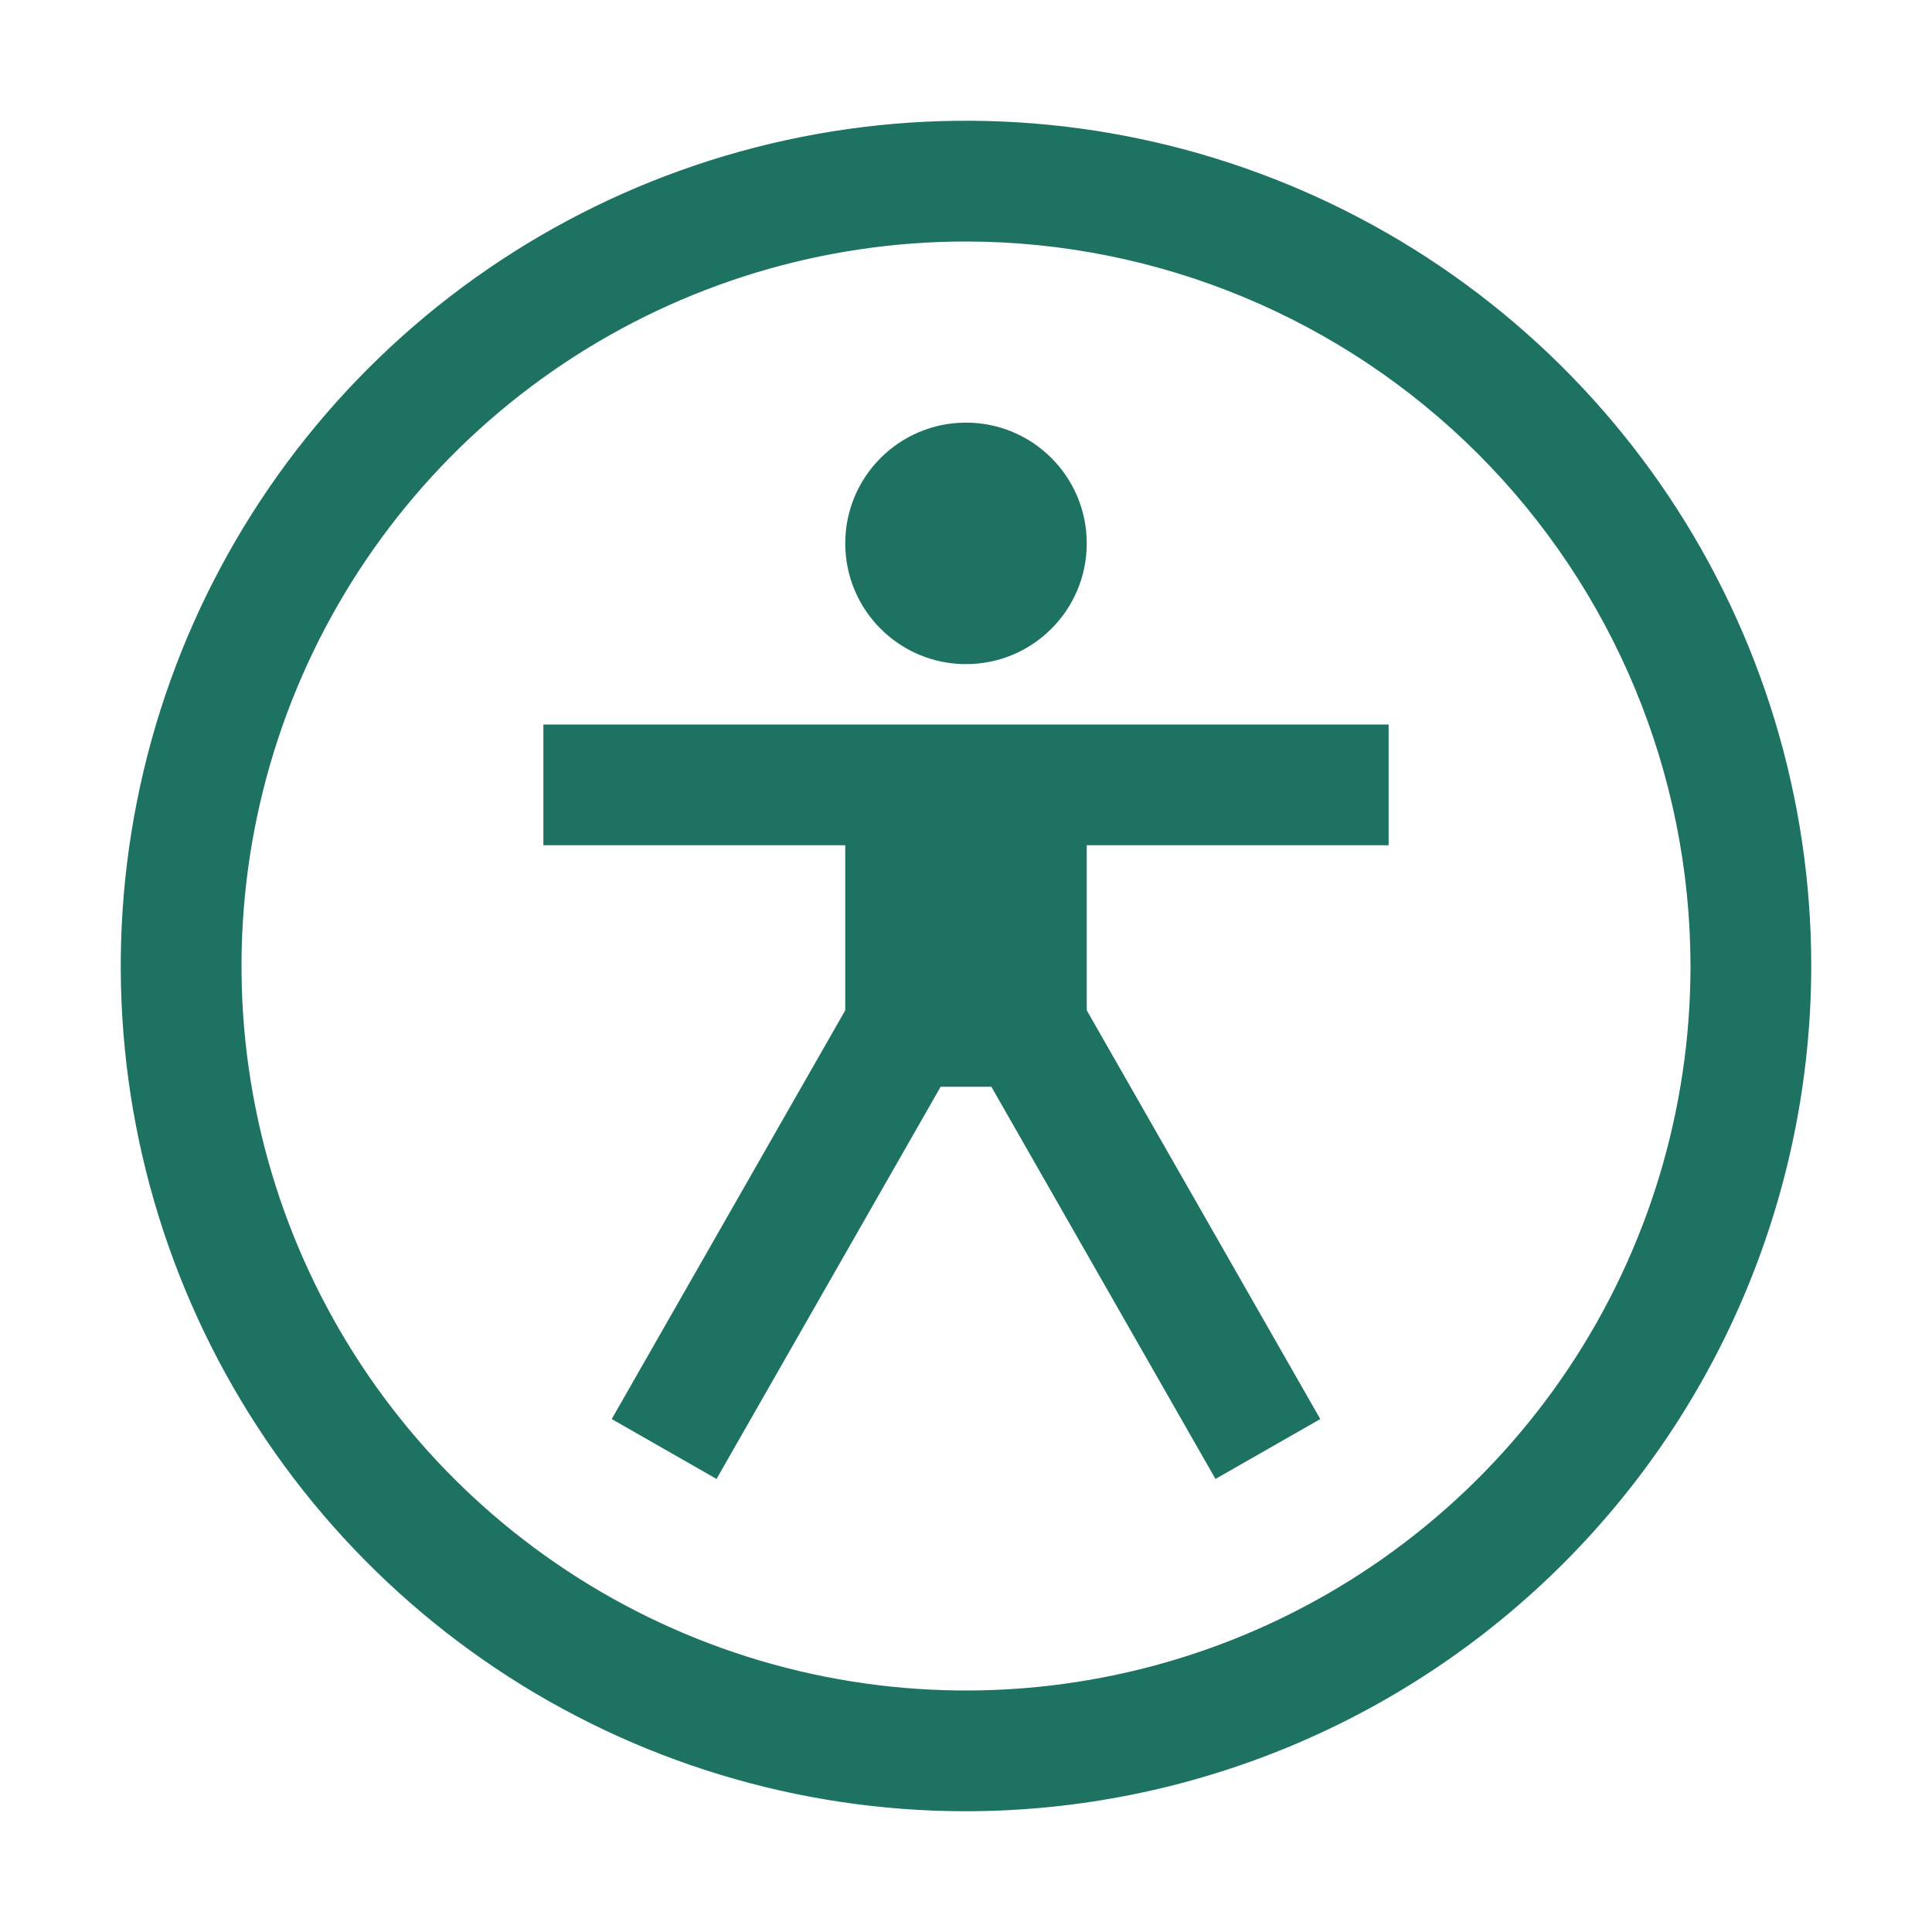 <svg width="48" height="48" viewBox="0 0 48 48" fill="none" xmlns="http://www.w3.org/2000/svg">
<path d="M34.5 21V18H13.5V21H21V25.101L15.198 35.256L17.802 36.744L23.37 27H24.63L30.198 36.744L32.802 35.256L27 25.101V21H34.5Z" fill="#1D7262"/>
<path d="M24 16.5C25.657 16.5 27 15.157 27 13.5C27 11.843 25.657 10.5 24 10.5C22.343 10.5 21 11.843 21 13.5C21 15.157 22.343 16.5 24 16.5Z" fill="#1D7262"/>
<path d="M24 45C19.847 45 15.787 43.768 12.333 41.461C8.88 39.153 6.188 35.874 4.599 32.036C3.009 28.199 2.593 23.977 3.404 19.903C4.214 15.829 6.214 12.088 9.151 9.151C12.088 6.214 15.829 4.214 19.903 3.404C23.977 2.593 28.199 3.009 32.036 4.599C35.874 6.188 39.153 8.88 41.461 12.333C43.768 15.787 45 19.847 45 24C44.994 29.568 42.779 34.905 38.842 38.842C34.905 42.779 29.568 44.994 24 45ZM24 6C20.44 6 16.96 7.056 14 9.034C11.04 11.011 8.733 13.823 7.37 17.112C6.008 20.401 5.651 24.02 6.346 27.512C7.04 31.003 8.755 34.211 11.272 36.728C13.789 39.245 16.997 40.96 20.488 41.654C23.98 42.349 27.599 41.992 30.888 40.63C34.177 39.267 36.989 36.96 38.967 34C40.944 31.04 42 27.56 42 24C41.995 19.228 40.096 14.653 36.722 11.278C33.347 7.904 28.772 6.005 24 6Z" fill="#1D7262"/>
</svg>
